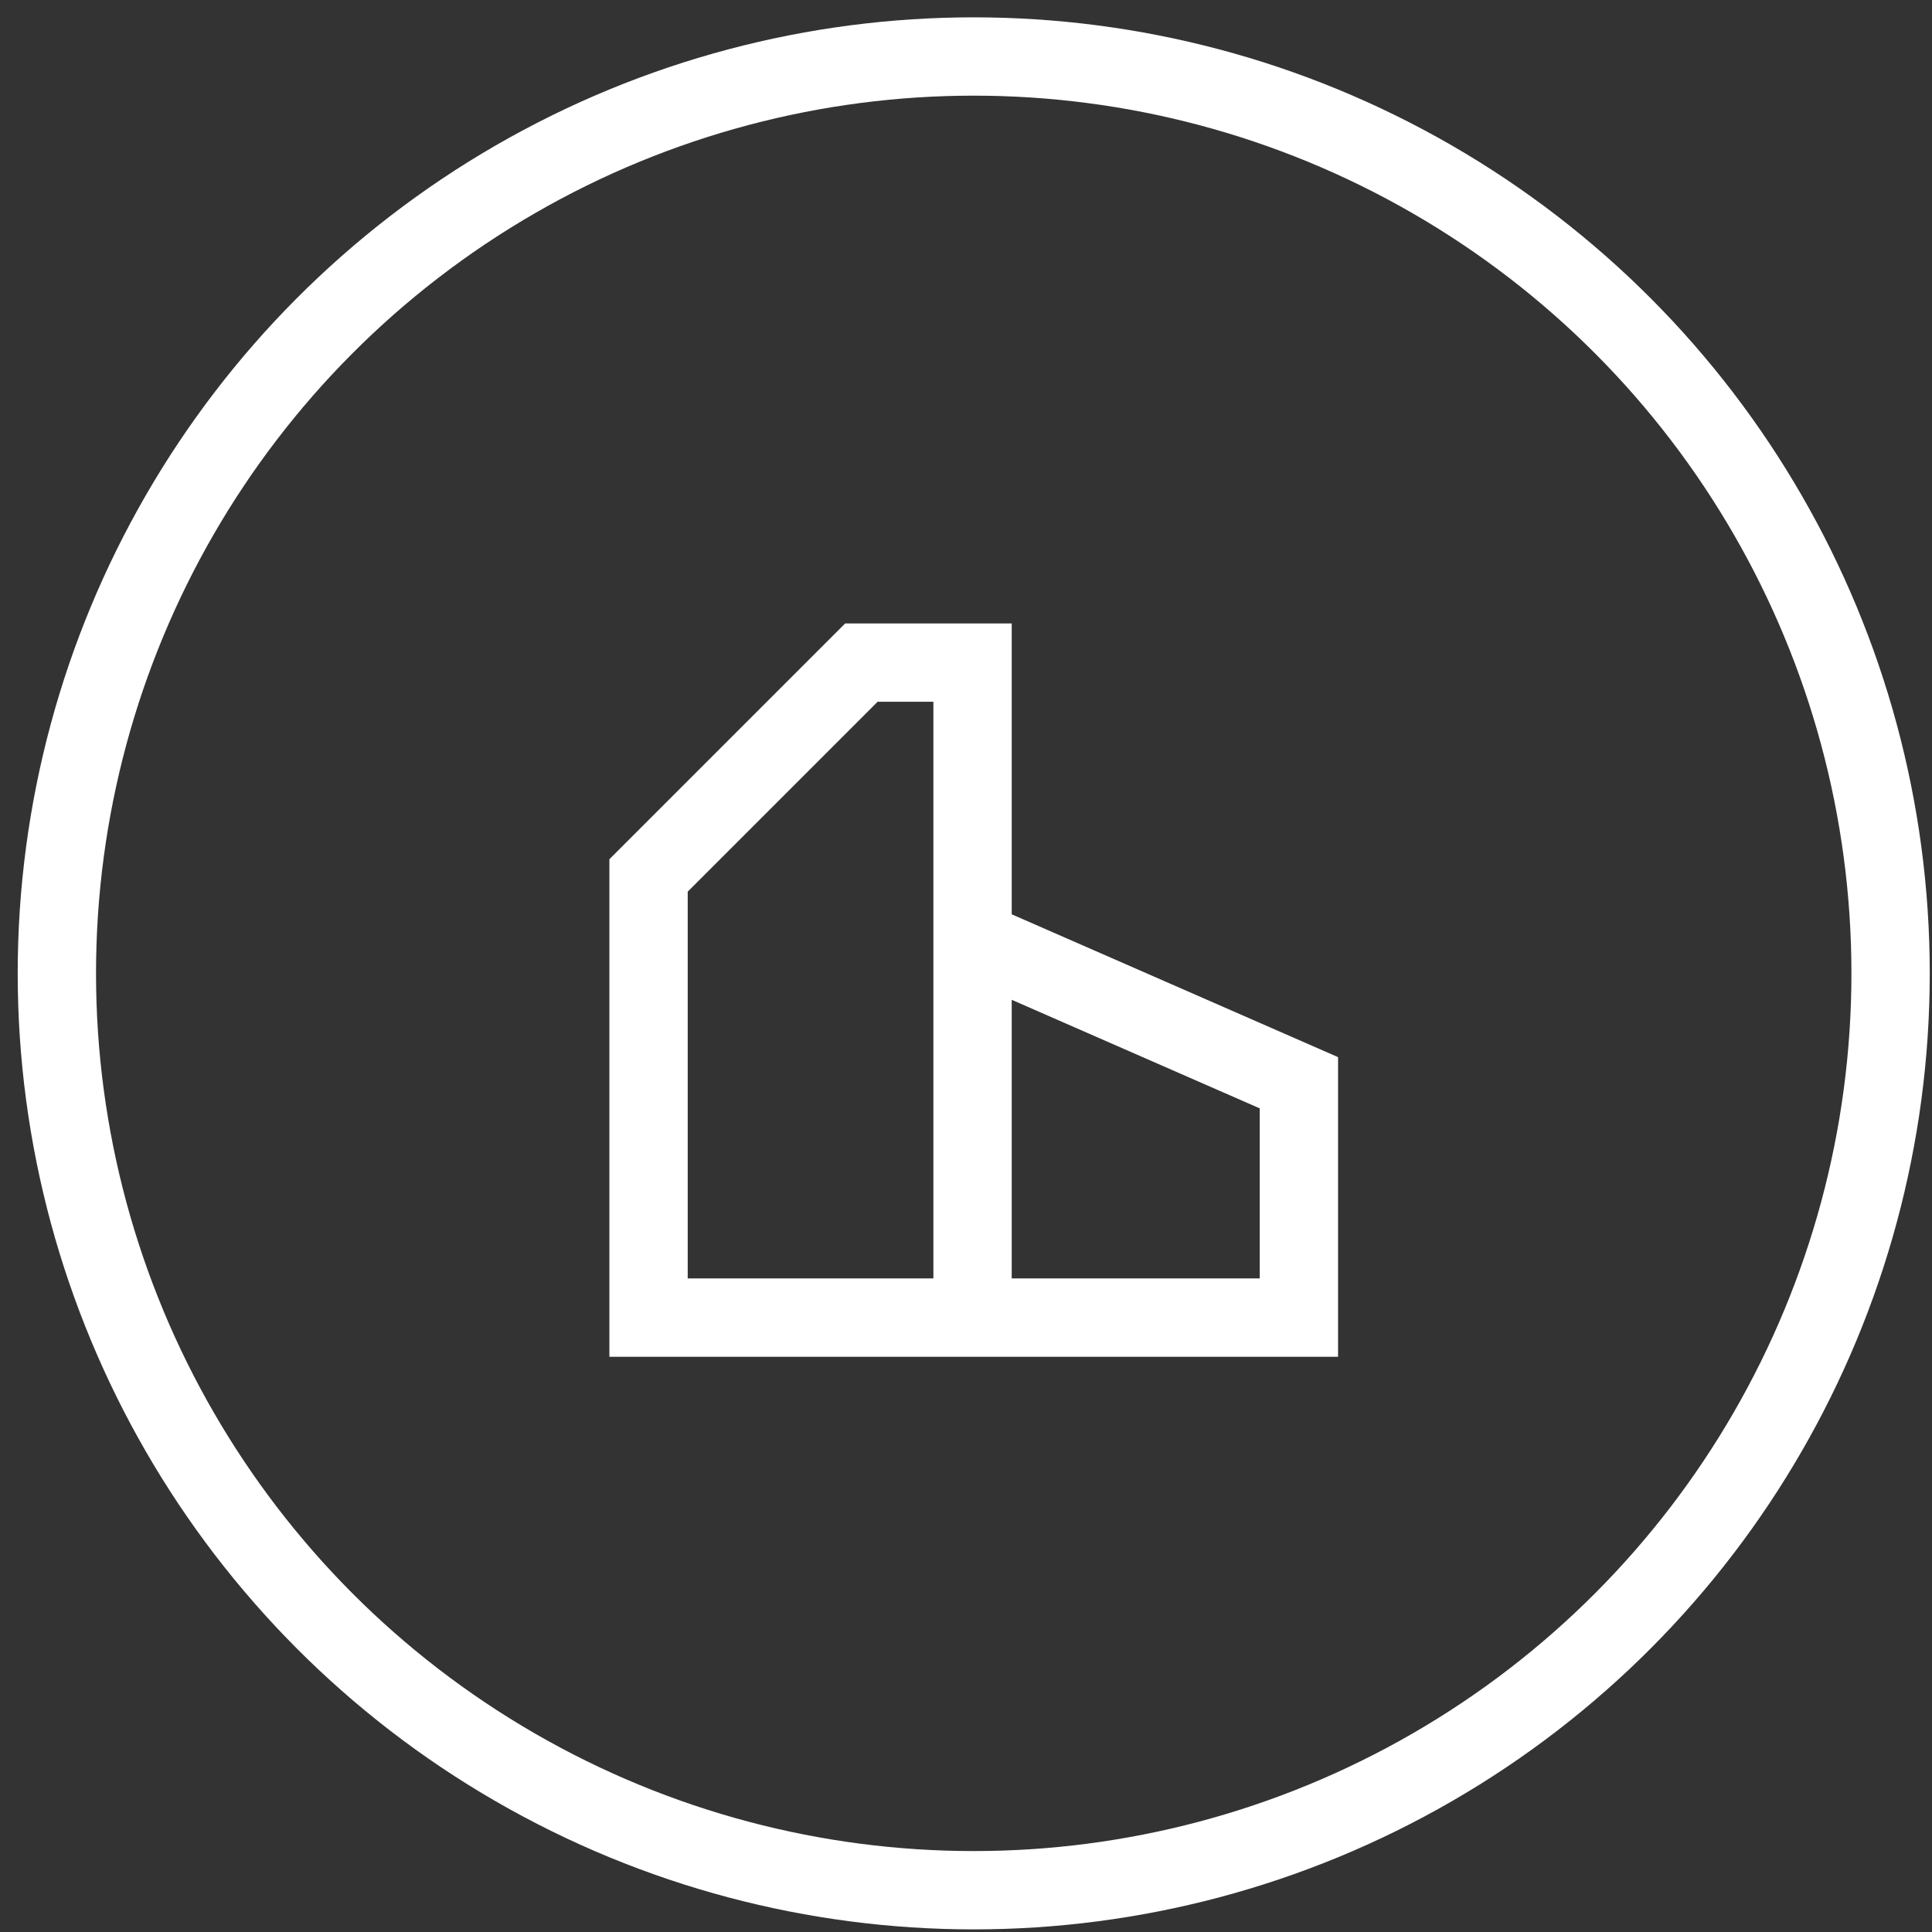 <svg width="74" height="74" viewBox="0 0 74 74" fill="none" xmlns="http://www.w3.org/2000/svg">
<rect x="0" y="0" width="74" height="74" fill="#333333" stroke="none"/>
<circle cx="37.296" cy="37.282" r="35.118" stroke="white" stroke-width="3"/>
<path d="M38.751 51.967H51.251V40.491L38.751 35.02V23.879H32.372L23.341 32.91V51.967H38.751ZM48.251 42.452V48.967H38.751V38.295L48.251 42.453V42.452ZM26.341 48.967V34.153L33.615 26.879H35.751V48.967H26.341Z" fill="white"/>
</svg>
